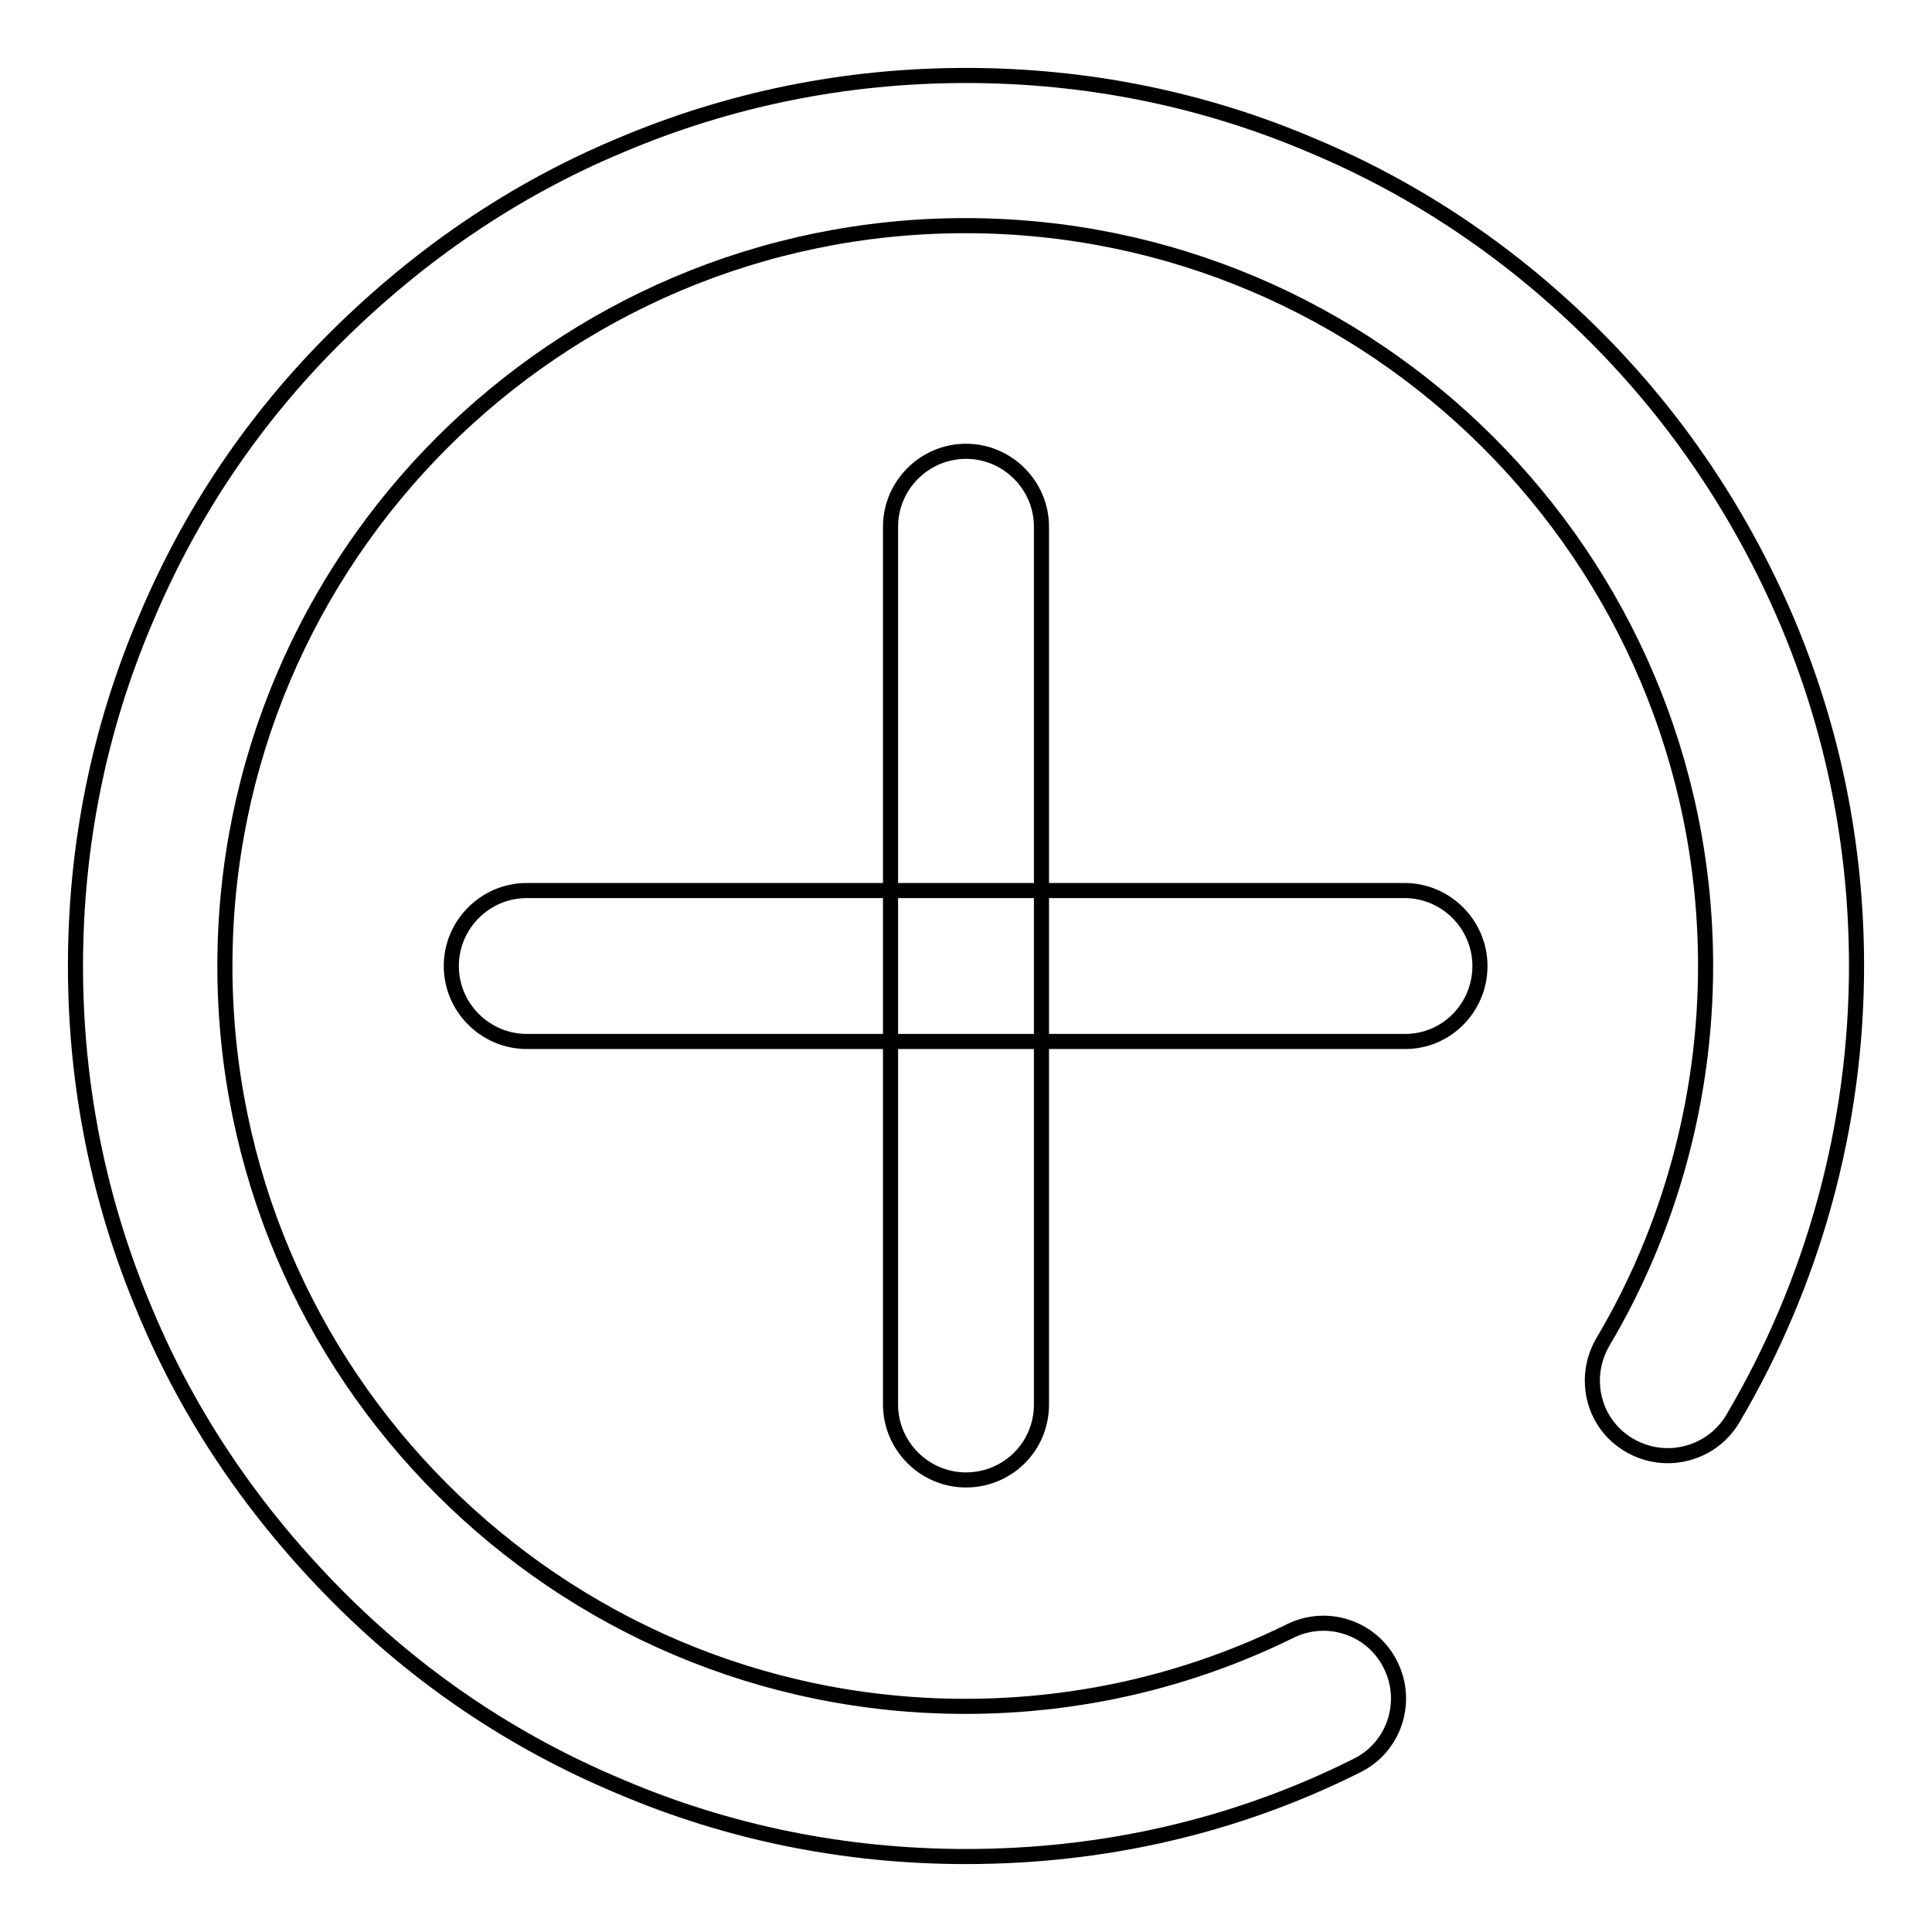 <?xml version="1.0" encoding="utf-8"?>
<!-- Svg Vector Icons : http://www.onlinewebfonts.com/icon -->
<!DOCTYPE svg PUBLIC "-//W3C//DTD SVG 1.1//EN" "http://www.w3.org/Graphics/SVG/1.1/DTD/svg11.dtd">
<svg version="1.1" xmlns="http://www.w3.org/2000/svg" xmlns:xlink="http://www.w3.org/1999/xlink" x="0px" y="0px" viewBox="0 0 256 256" enable-background="new 0 0 256 256" xml:space="preserve">
<g> <path stroke-width="2" fill-opacity="0" stroke="#000000"  d="M128,246c-15.9,0-31.4-3.1-45.9-9.3c-14.1-5.9-26.7-14.4-37.5-25.3S25.2,188,19.3,173.9 c-6.2-14.6-9.3-30-9.3-45.9s3.1-31.4,9.3-45.9C25.2,68,33.7,55.4,44.6,44.6S68,25.2,82.1,19.3c14.6-6.2,30-9.3,45.9-9.3 s31.4,3.1,45.9,9.3c14.1,5.9,26.7,14.5,37.5,25.3s19.3,23.5,25.3,37.5c6.2,14.6,9.3,30,9.3,45.9c0,21.1-5.7,41.9-16.4,60 c-2.8,4.7-8.9,6.3-13.7,3.5s-6.3-8.9-3.5-13.7c8.9-15,13.6-32.3,13.6-49.8c0-54.1-44-98.1-98.1-98.1c-54.1,0-98.1,44-98.1,98.1 c0,54.1,44,98.1,98.1,98.1c15.1,0,29.7-3.4,43.1-10c4.9-2.4,10.9-0.4,13.3,4.6c2.4,4.9,0.4,10.9-4.6,13.3 C163.7,242,146.2,246,128,246z"/> <path stroke-width="2" fill-opacity="0" stroke="#000000"  d="M186.2,138H69.8c-5.5,0-10-4.5-10-10c0-5.5,4.5-10,10-10h116.3c5.5,0,10,4.5,10,10 C196.1,133.5,191.7,138,186.2,138z"/> <path stroke-width="2" fill-opacity="0" stroke="#000000"  d="M128,196.1c-5.5,0-10-4.5-10-10V69.8c0-5.5,4.5-10,10-10c5.5,0,10,4.5,10,10v116.3 C138,191.7,133.5,196.1,128,196.1z"/></g>
</svg>